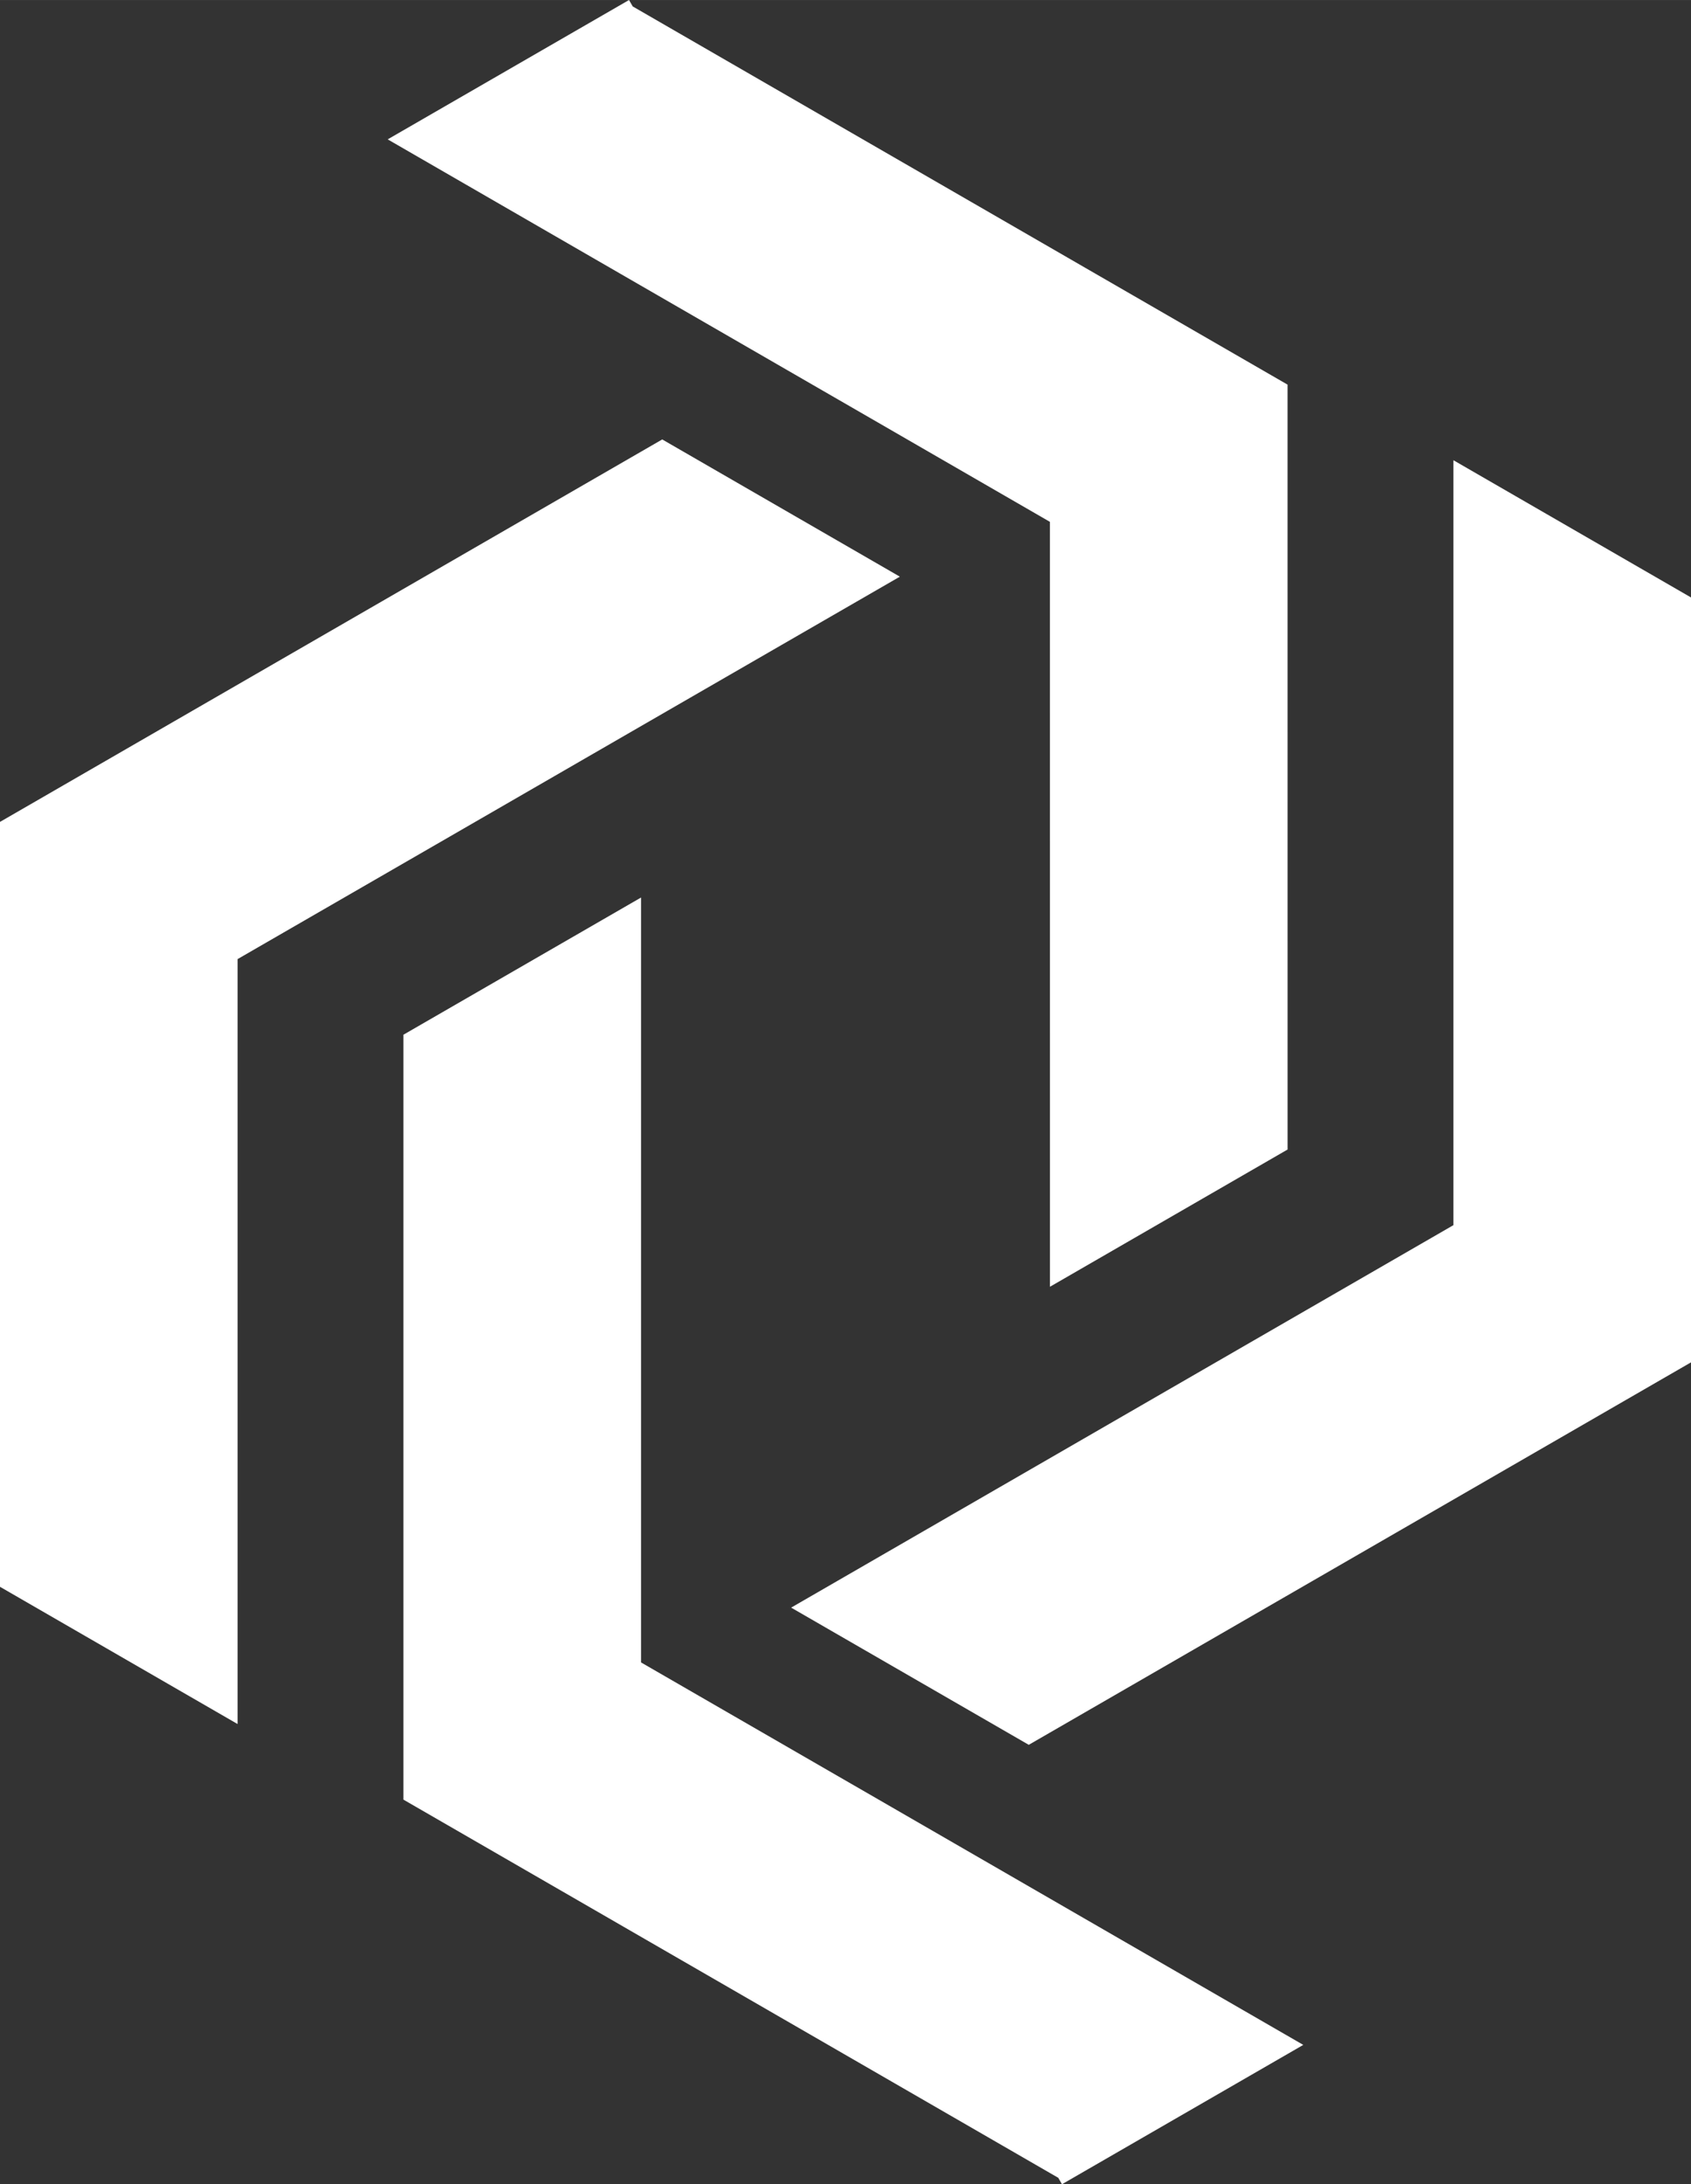 <?xml version="1.0" encoding="UTF-8"?>
<!DOCTYPE svg PUBLIC "-//W3C//DTD SVG 1.1//EN" "http://www.w3.org/Graphics/SVG/1.1/DTD/svg11.dtd">
<!-- Creator: CorelDRAW 2018 (64-Bit) -->
<svg xmlns="http://www.w3.org/2000/svg" xml:space="preserve" width="63.504mm" height="82.006mm" version="1.1" style="shape-rendering:geometricPrecision; text-rendering:geometricPrecision; image-rendering:optimizeQuality; fill-rule:evenodd; clip-rule:evenodd"
viewBox="0 0 537.02 693.47"
 xmlns:xlink="http://www.w3.org/1999/xlink">
 <rect x="0" y="0" width="537.02" height="693.47" fill="#333333" stroke="none"/>
 <defs>
  <style type="text/css">
   <![CDATA[
    .fil0 {fill:white;fill-rule:nonzero}
   ]]>
  </style>
 </defs>
 <g id="Layer_x0020_1">
  <g id="_1943797917216">
   <polygon class="fil0" points="461.57,146.11 537.02,189.68 537.02,432.53 326.71,553.96 251.25,510.4 325.1,467.76 325.1,467.76 394.13,427.9 461.57,388.97 "/>
   <polygon class="fil0" points="408.89,122.11 408.9,364.96 333.44,408.53 333.43,165.68 266.72,127.15 266,126.74 196.98,86.89 123.12,44.24 199.76,0 200.94,2.04 269.22,41.47 338.99,81.75 339,81.76 "/>
   <polygon class="fil0" points="75.45,547.36 -0,503.79 -0,260.94 210.31,139.51 285.77,183.08 211.91,225.71 211.91,225.71 142.89,265.57 75.45,304.5 "/>
   <polygon class="fil0" points="128.12,571.36 128.12,328.51 203.58,284.95 203.58,527.8 270.3,566.32 271.02,566.73 340.04,606.59 413.89,649.23 337.26,693.47 336.08,691.43 267.8,652 198.03,611.72 198.02,611.71 "/>
  </g>
 </g>
</svg>
